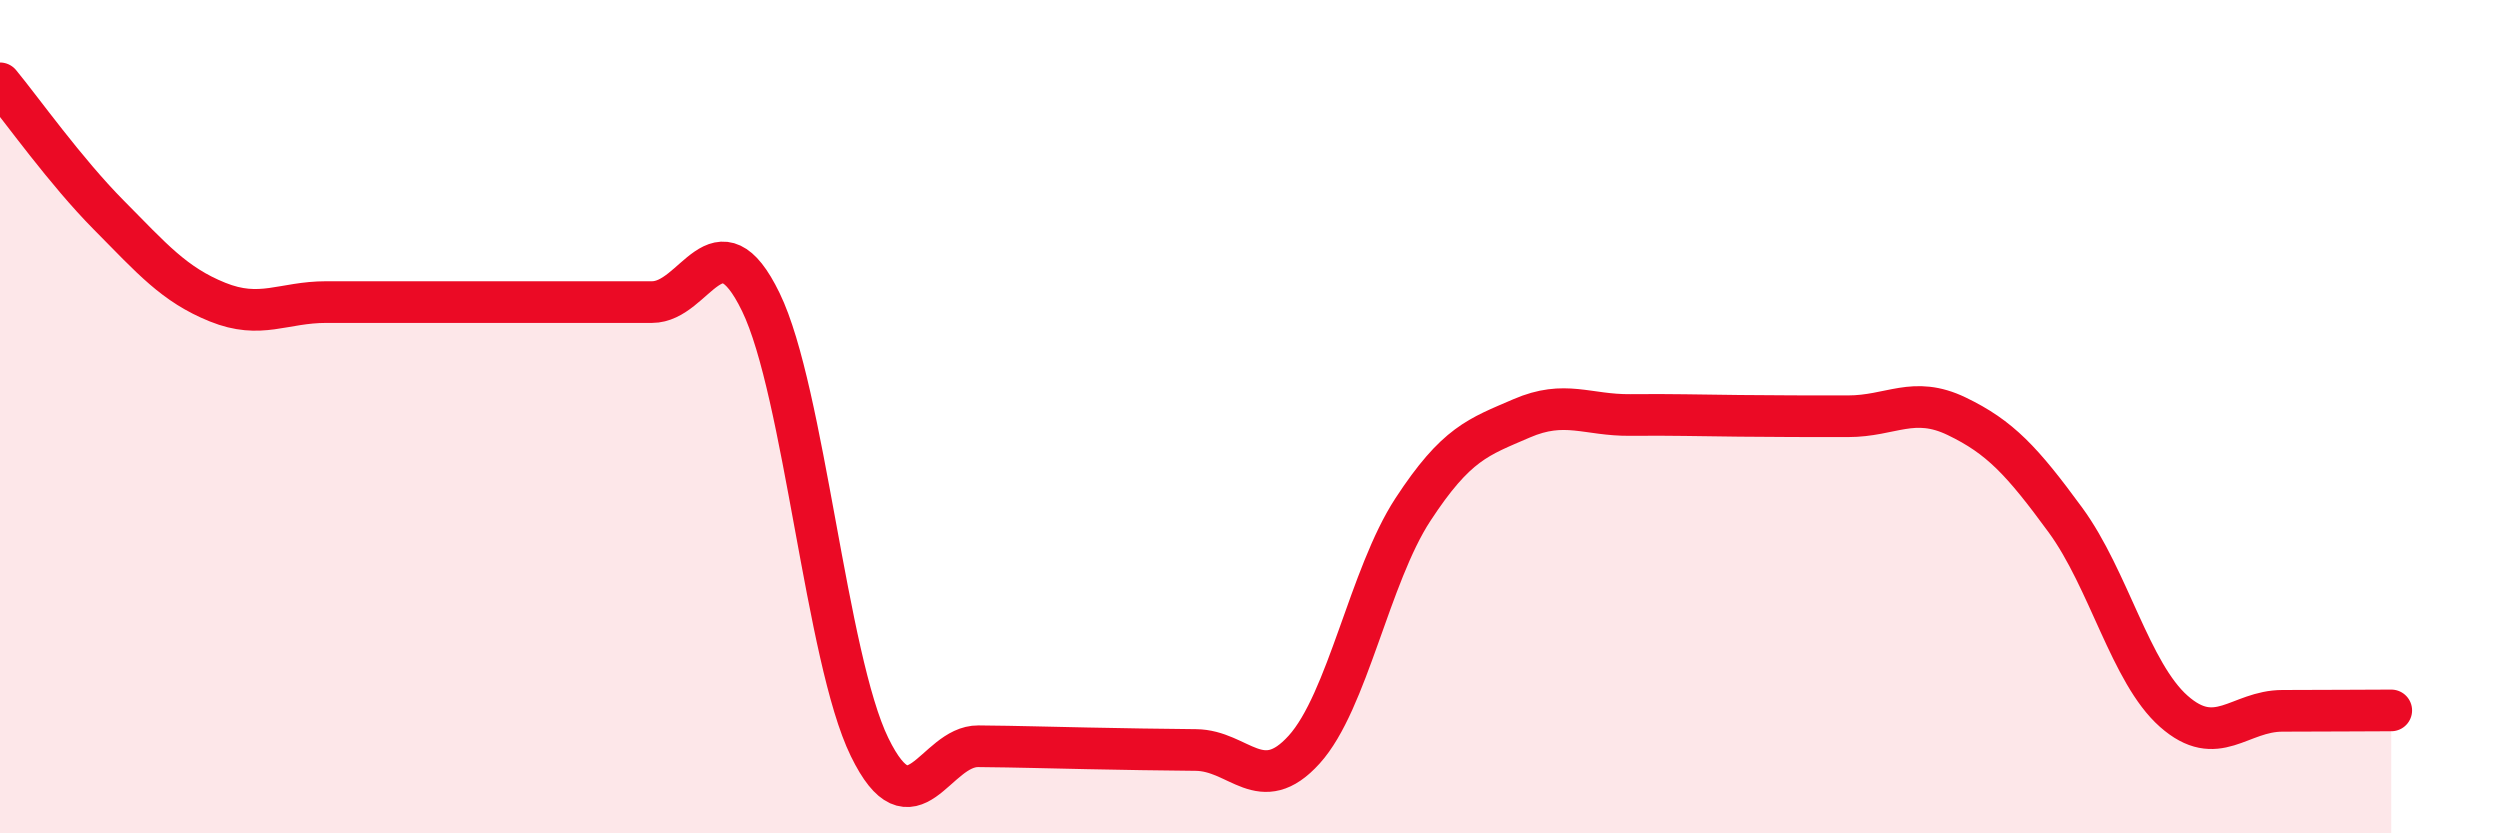 
    <svg width="60" height="20" viewBox="0 0 60 20" xmlns="http://www.w3.org/2000/svg">
      <path
        d="M 0,2 C 0.52,2.63 1.57,4.11 2.61,5.16 C 3.65,6.21 4.18,6.83 5.22,7.25 C 6.26,7.67 6.79,7.25 7.83,7.25 C 8.87,7.25 9.39,7.25 10.43,7.25 C 11.47,7.25 12,7.25 13.04,7.25 C 14.08,7.25 14.61,7.25 15.65,7.25 C 16.69,7.25 17.22,5.11 18.26,7.25 C 19.3,9.39 19.83,15.8 20.87,17.93 C 21.91,20.06 22.44,17.9 23.48,17.91 C 24.52,17.92 25.05,17.94 26.09,17.96 C 27.13,17.98 27.66,17.99 28.7,18 C 29.74,18.01 30.26,19.14 31.3,17.99 C 32.34,16.84 32.87,13.82 33.91,12.23 C 34.95,10.64 35.48,10.49 36.52,10.04 C 37.56,9.59 38.09,9.97 39.13,9.96 C 40.17,9.95 40.7,9.97 41.74,9.98 C 42.78,9.99 43.31,9.99 44.35,9.99 C 45.39,9.99 45.92,9.49 46.96,9.99 C 48,10.49 48.53,11.06 49.57,12.48 C 50.61,13.9 51.13,16.15 52.17,17.07 C 53.21,17.99 53.74,17.06 54.78,17.06 C 55.82,17.06 56.87,17.05 57.39,17.05L57.39 20L0 20Z"
        fill="#EB0A25"
        opacity="0.1"
        stroke-linecap="round"
        stroke-linejoin="round"
      />
      <path
        d="M 0,2 C 0.52,2.63 1.57,4.11 2.61,5.16 C 3.65,6.21 4.18,6.83 5.22,7.25 C 6.26,7.67 6.79,7.25 7.83,7.25 C 8.87,7.25 9.39,7.25 10.43,7.25 C 11.47,7.25 12,7.25 13.04,7.25 C 14.08,7.25 14.61,7.25 15.65,7.25 C 16.69,7.25 17.22,5.11 18.26,7.25 C 19.3,9.39 19.83,15.8 20.87,17.93 C 21.91,20.06 22.44,17.9 23.48,17.91 C 24.52,17.92 25.05,17.94 26.09,17.96 C 27.13,17.98 27.66,17.99 28.7,18 C 29.74,18.01 30.26,19.14 31.3,17.99 C 32.34,16.84 32.87,13.82 33.91,12.23 C 34.95,10.64 35.48,10.49 36.52,10.04 C 37.56,9.59 38.09,9.97 39.13,9.96 C 40.17,9.95 40.7,9.97 41.74,9.98 C 42.78,9.99 43.31,9.99 44.35,9.99 C 45.39,9.99 45.92,9.49 46.96,9.99 C 48,10.49 48.53,11.06 49.57,12.48 C 50.61,13.9 51.13,16.15 52.17,17.07 C 53.21,17.99 53.74,17.06 54.78,17.06 C 55.82,17.06 56.87,17.05 57.39,17.05"
        stroke="#EB0A25"
        stroke-width="1"
        fill="none"
        stroke-linecap="round"
        stroke-linejoin="round"
      />
    </svg>
  